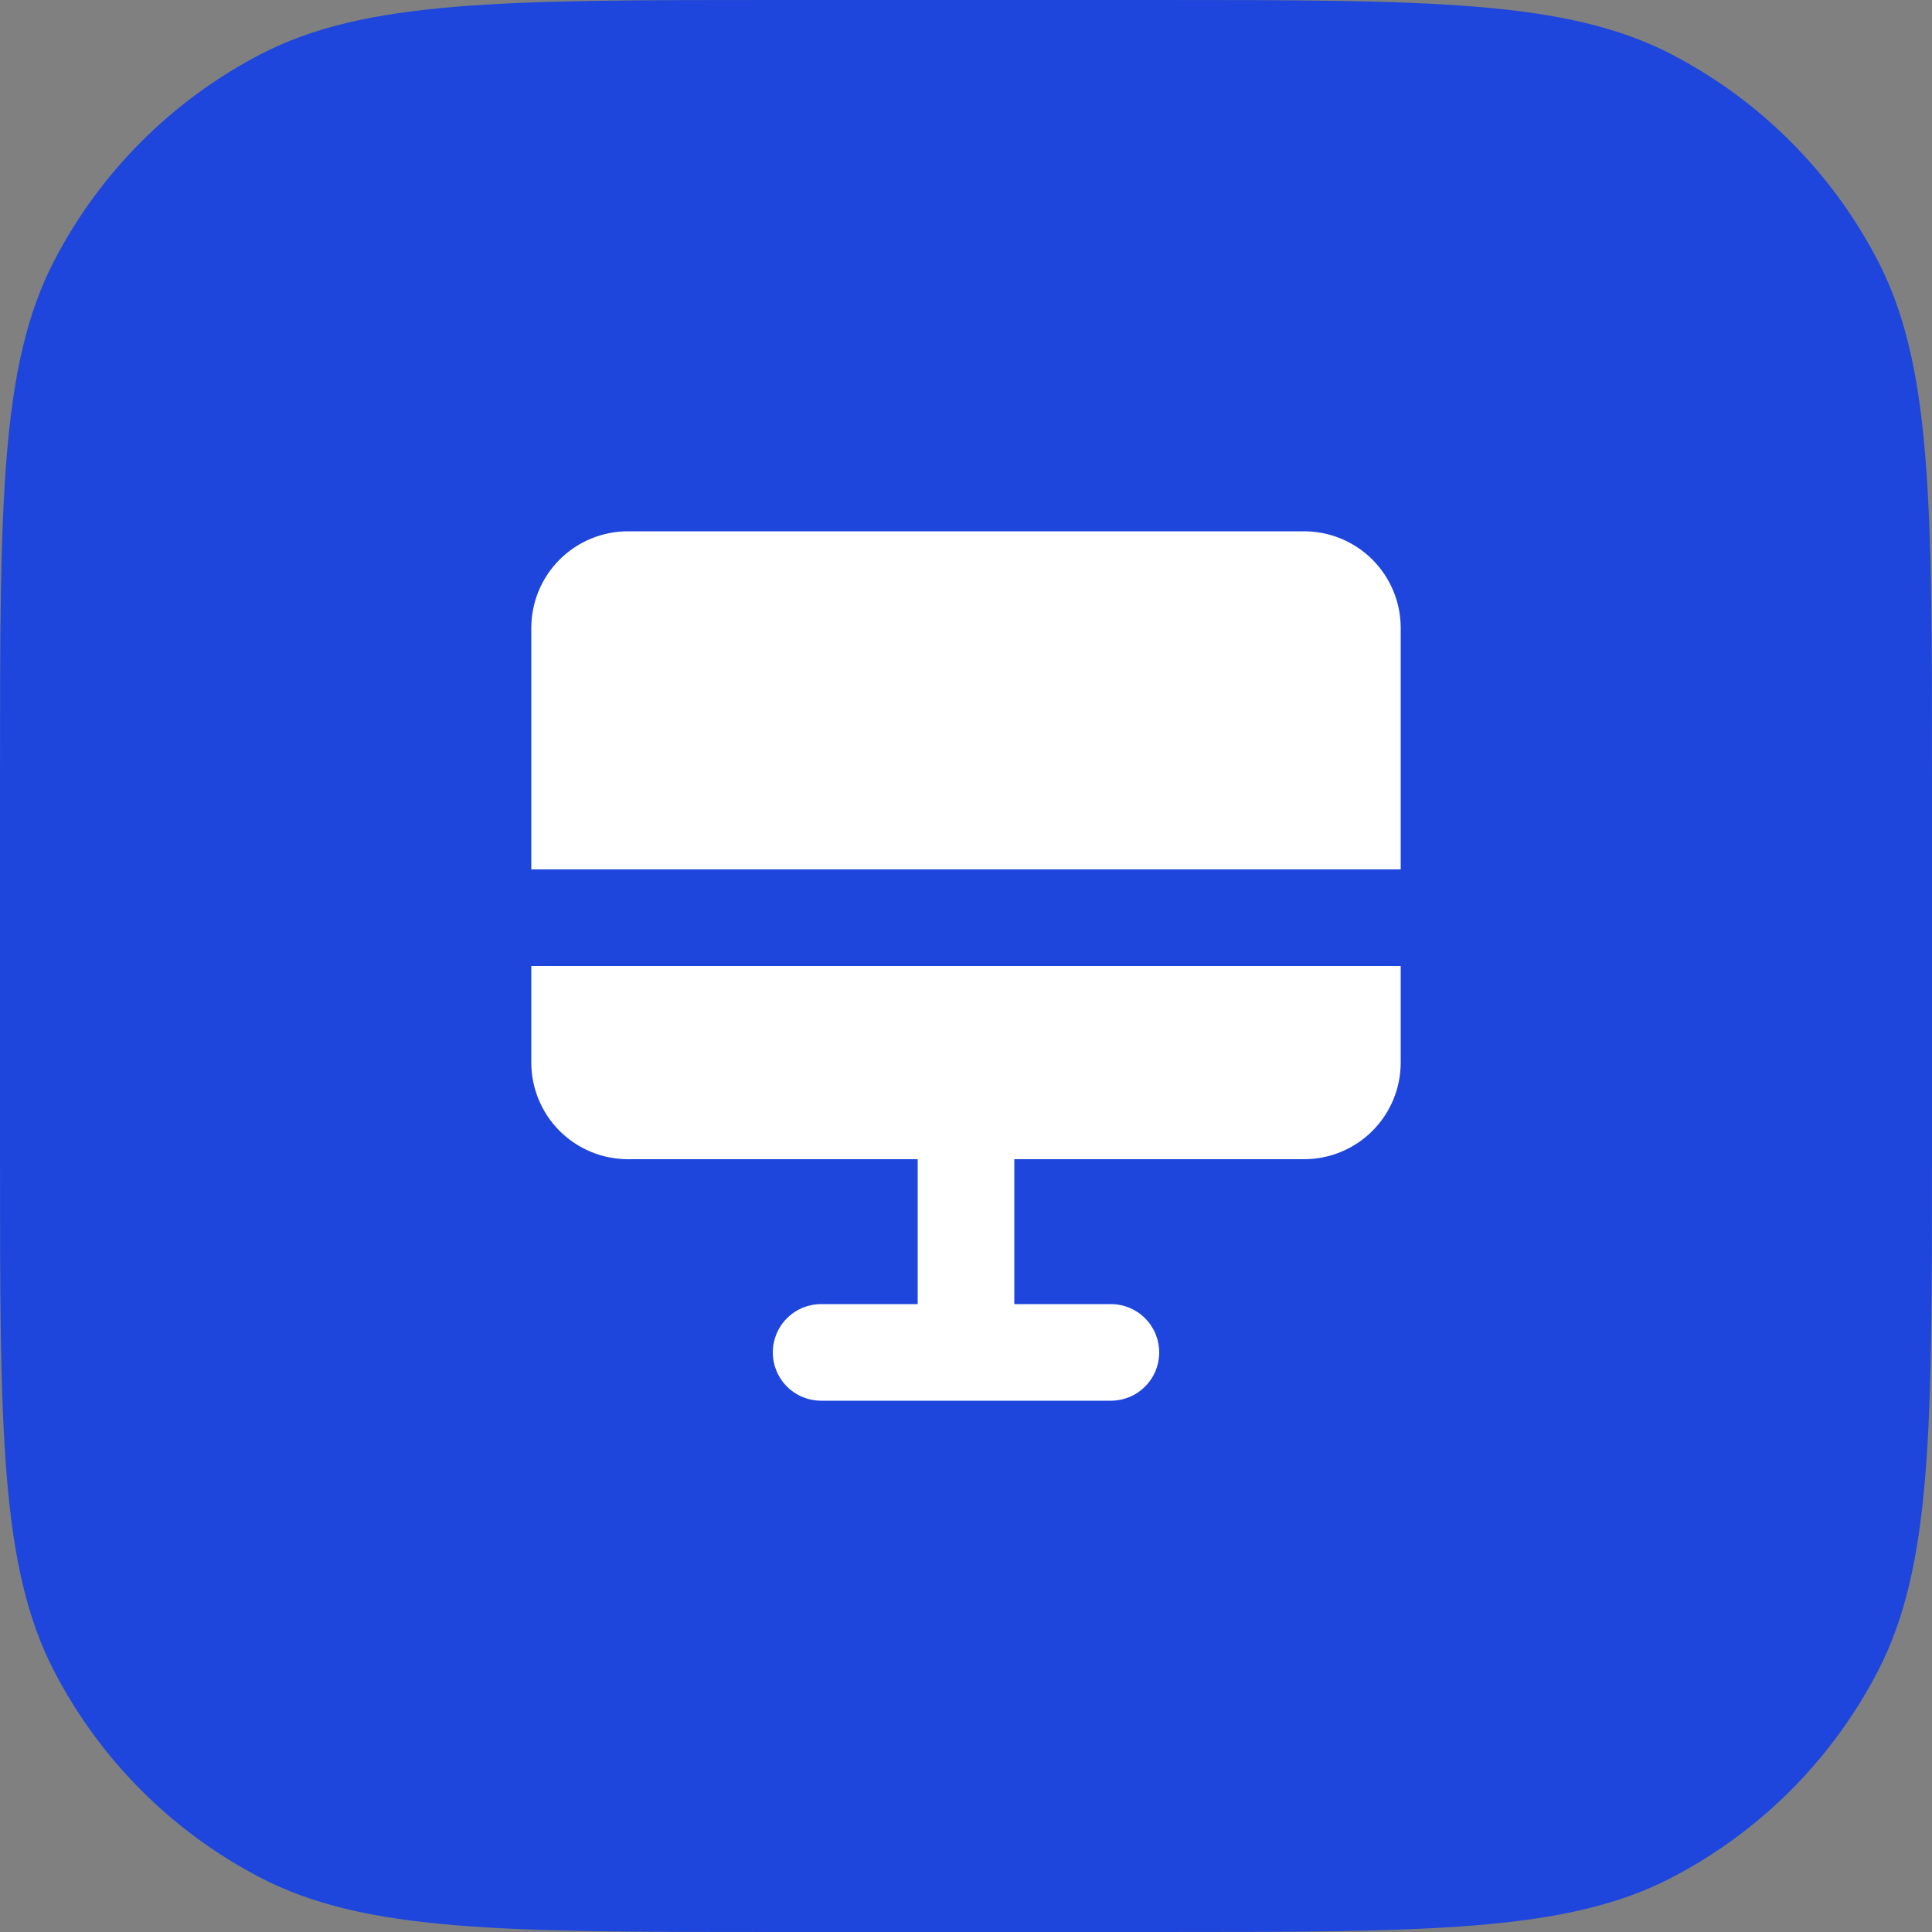 <?xml version="1.0" encoding="UTF-8"?> <svg xmlns="http://www.w3.org/2000/svg" width="40" height="40" viewBox="0 0 40 40" fill="none"><rect x="0" y="0" width="40" height="40" fill="#808080" stroke="none"/><path d="M16.1 40C10.405 40 7.558 40 5.39 38.874C3.564 37.925 2.075 36.436 1.126 34.61C9.0124e-08 32.442 1.24079e-07 29.595 1.91991e-07 23.9L2.85005e-07 16.1C3.52916e-07 10.405 3.86871e-07 7.558 1.126 5.39C2.075 3.564 3.564 2.075 5.39 1.126C7.558 -3.72457e-06 10.405 -3.69062e-06 16.1 -3.62271e-06L23.9 -3.52969e-06C29.595 -3.46178e-06 32.442 -3.42783e-06 34.61 1.126C36.436 2.075 37.925 3.564 38.874 5.39C40 7.558 40 10.405 40 16.1L40 23.9C40 29.595 40 32.442 38.874 34.61C37.925 36.436 36.436 37.925 34.61 38.874C32.442 40 29.595 40 23.9 40L16.1 40Z" fill="#1E46DC"></path><path fill-rule="evenodd" clip-rule="evenodd" d="M13 11C12.47 11 11.961 11.211 11.586 11.586C11.211 11.961 11 12.47 11 13V18H29V13C29 12.47 28.789 11.961 28.414 11.586C28.039 11.211 27.53 11 27 11H13ZM11 22V20H29V22C29 22.53 28.789 23.039 28.414 23.414C28.039 23.789 27.53 24 27 24H21V27H23C23.265 27 23.52 27.105 23.707 27.293C23.895 27.48 24 27.735 24 28C24 28.265 23.895 28.52 23.707 28.707C23.52 28.895 23.265 29 23 29H17C16.735 29 16.48 28.895 16.293 28.707C16.105 28.52 16 28.265 16 28C16 27.735 16.105 27.48 16.293 27.293C16.48 27.105 16.735 27 17 27H19V24H13C12.47 24 11.961 23.789 11.586 23.414C11.211 23.039 11 22.53 11 22Z" fill="white"></path></svg> 